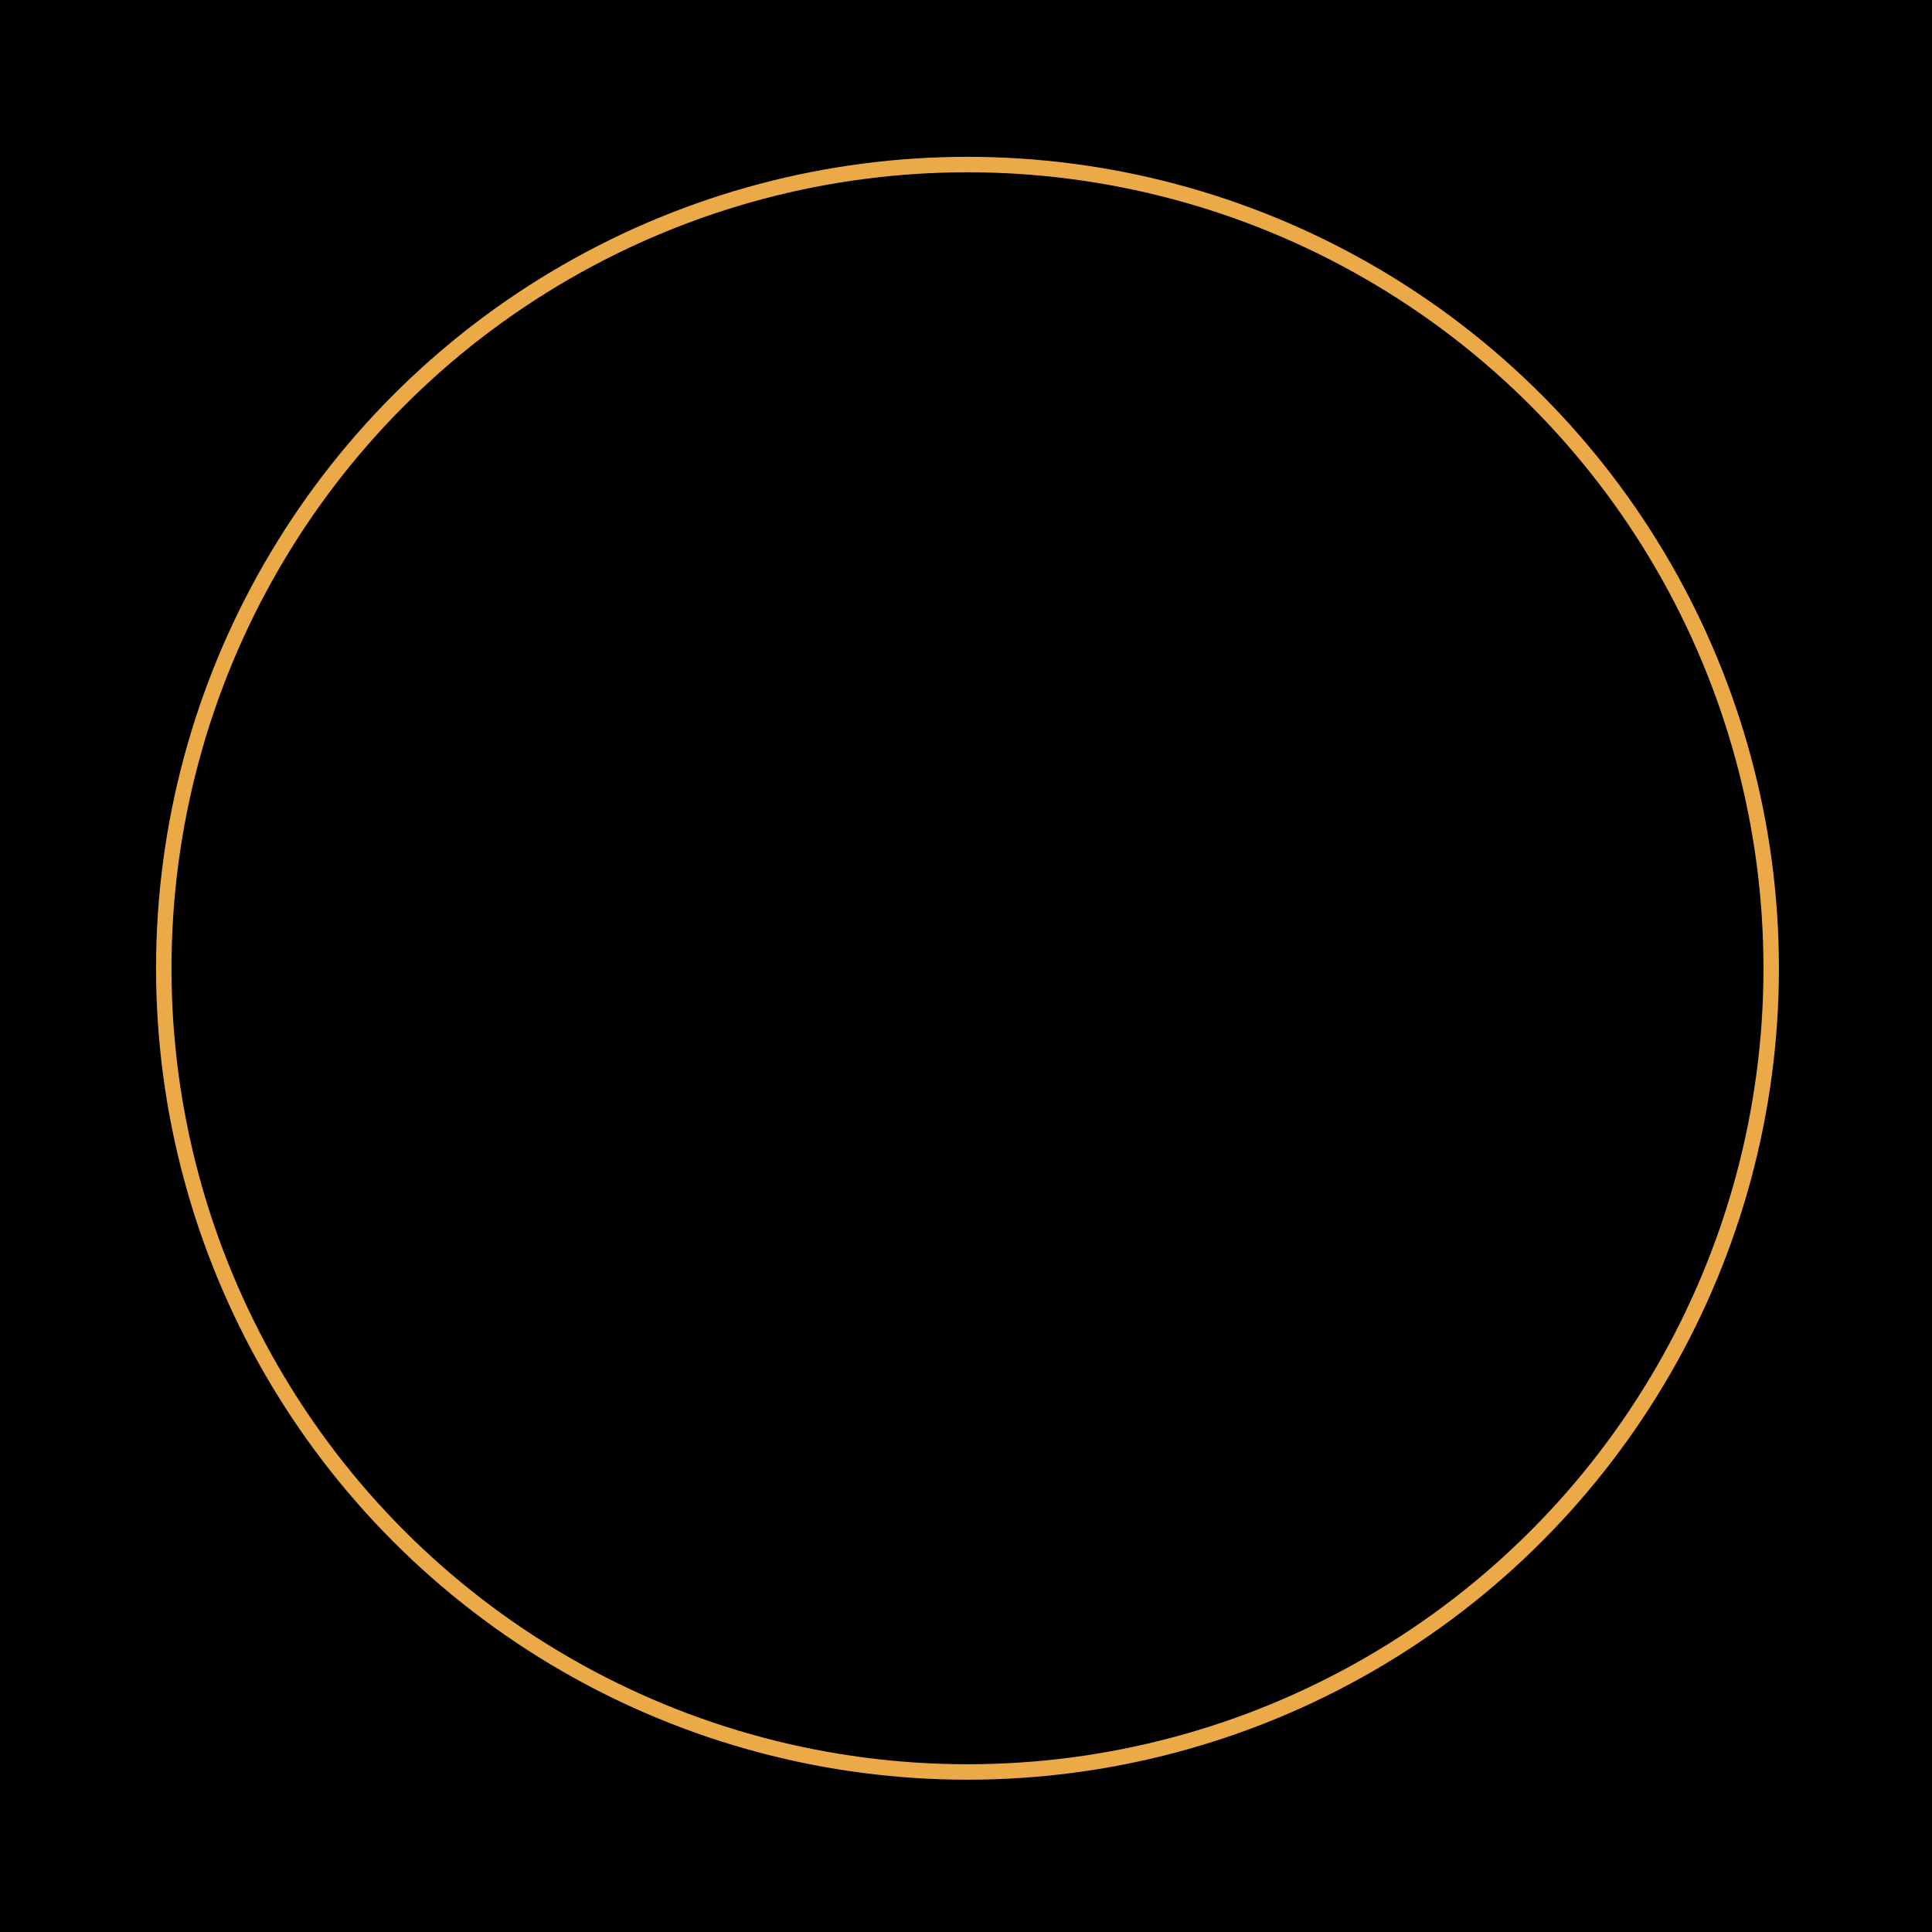 <svg xmlns="http://www.w3.org/2000/svg" viewBox="0 0 500 500" width="500" height="500"><defs><linearGradient id="gradient"><stop offset="0%" stop-color="hsl(82,100%,30%)"/><stop offset="100%" stop-color="hsl(92,100%,10%)"/></linearGradient><clipPath id="clip"><path d="M0,0L48.384,194.586L96.769,0A200,200,0,0,0,0,0Z" /></clipPath><g id="tile" clip-path="url(#clip)"><rect x="0" y="-200" width="400" height="400" fill="hsl(82,100%,30%)"></rect><rect rx="3" ry="3" x="0" y="-194" width="152" height="2825568761" fill="hsl(82,100%,70%)"><animateTransform attributeName="transform" type="rotate" from="0 0 -194" to="-360 0 -194" begin="0s" dur="10s" repeatCount="indefinite" /></rect><rect rx="3" ry="3" x="0" y="-194" width="140" height="311337801" fill="hsl(322,100%,70%)"><animateTransform attributeName="transform" type="rotate" from="0 0 -194" to="-360 0 -194" begin="0s" dur="7s" repeatCount="indefinite" /></rect><rect rx="3" ry="3" x="0" y="-194" width="186" height="3263684467" fill="hsl(82,100%,70%)"><animateTransform attributeName="transform" type="rotate" from="0 0 -194" to="-360 0 -194" begin="0s" dur="8s" repeatCount="indefinite" /></rect><rect rx="3" ry="3" x="0" y="-194" width="192" height="2445231786" fill="hsl(322,100%,70%)"><animateTransform attributeName="transform" type="rotate" from="0 0 -194" to="-360 0 -194" begin="0s" dur="6s" repeatCount="indefinite" /></rect><circle cx="-8" cy="76" r="62" fill="hsl(82,92%,65%)"><animate attributeName="r" values="84;40;84;40" calcMode="linear" dur="12s" repeatCount="indefinite"/><animate attributeName="cy" values="26;126;26;126" calcMode="linear" dur="12s" repeatCount="indefinite"/><animate attributeName="cx" values="-162;145;-162;145" calcMode="linear" dur="12s" repeatCount="indefinite"/></circle><circle cx="89" cy="175" r="19" fill="hsl(322,84%,60%)"><animate attributeName="r" values="3;35;3;35" calcMode="linear" dur="14s" repeatCount="indefinite"/><animate attributeName="cy" values="211;139;211;139" calcMode="linear" dur="14s" repeatCount="indefinite"/><animate attributeName="cx" values="46;132;46;132" calcMode="linear" dur="14s" repeatCount="indefinite"/></circle><circle cx="124" cy="90" r="55" fill="hsl(82,75%,55%)"><animate attributeName="r" values="26;85;26;85" calcMode="linear" dur="10s" repeatCount="indefinite"/><animate attributeName="cy" values="158;23;158;23" calcMode="linear" dur="10s" repeatCount="indefinite"/><animate attributeName="cx" values="-13;261;-13;261" calcMode="linear" dur="10s" repeatCount="indefinite"/></circle><circle cx="13" cy="132" r="37" fill="hsl(322,67%,50%)"><animate attributeName="r" values="51;24;51;24" calcMode="linear" dur="14s" repeatCount="indefinite"/><animate attributeName="cy" values="102;163;102;163" calcMode="linear" dur="14s" repeatCount="indefinite"/><animate attributeName="cx" values="-77;104;-77;104" calcMode="linear" dur="14s" repeatCount="indefinite"/></circle><circle cx="40" cy="193" r="11" fill="hsl(82,59%,45%)"><animate attributeName="r" values="14;8;14;8" calcMode="linear" dur="6s" repeatCount="indefinite"/><animate attributeName="cy" values="187;200;187;200" calcMode="linear" dur="6s" repeatCount="indefinite"/><animate attributeName="cx" values="18;63;18;63" calcMode="linear" dur="6s" repeatCount="indefinite"/></circle></g></defs><rect width="500" height="500" fill="hsl(82,100%,10%)"></rect><g id="kaleidoscopeTile" transform="translate(202,56)"><circle cx="48.384" cy="194.586" r="200" fill="hsl(82,100%,30%)" /><circle cx="48.384" cy="194.586" r="208" fill="none" stroke="#EBA947" stroke-width="4"/><use href="#tile" transform="rotate(0.0,48.384,194.586)" /><use href="#tile" transform="rotate(27.692,48.384,194.586)" /><use href="#tile" transform="rotate(55.385,48.384,194.586)" /><use href="#tile" transform="rotate(83.769,48.384,194.586)" /><use href="#tile" transform="rotate(110.769,48.384,194.586)" /><use href="#tile" transform="rotate(138.462,48.384,194.586)" /><use href="#tile" transform="rotate(166.154,48.384,194.586)" /><use href="#tile" transform="rotate(193.846,48.384,194.586)" /><use href="#tile" transform="rotate(221.538,48.384,194.586)" /><use href="#tile" transform="rotate(249.231,48.384,194.586)" /><use href="#tile" transform="rotate(276.923,48.384,194.586)" /><use href="#tile" transform="rotate(304.615,48.384,194.586)" /><use href="#tile" transform="rotate(332.308,48.384,194.586)" /></g></svg>